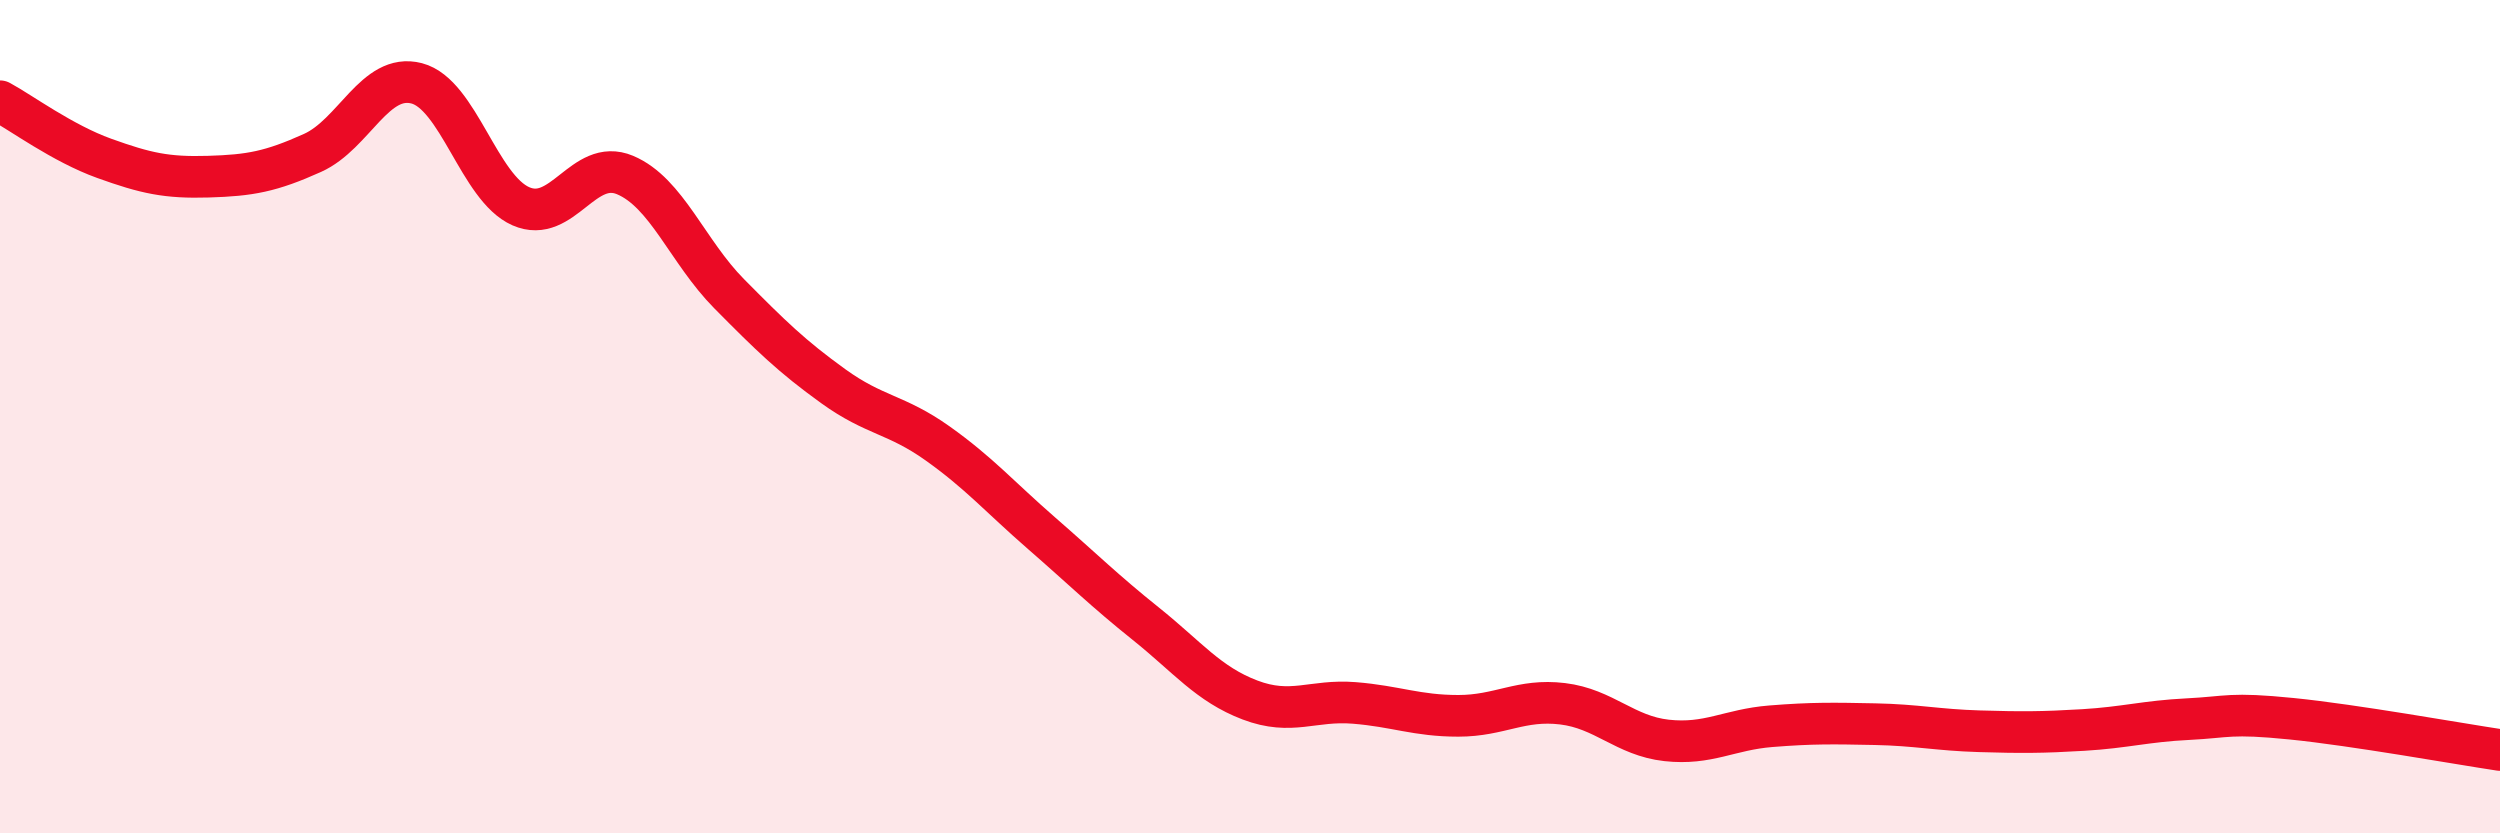 
    <svg width="60" height="20" viewBox="0 0 60 20" xmlns="http://www.w3.org/2000/svg">
      <path
        d="M 0,2.43 C 0.5,2.7 1.5,3.44 2.5,3.8 C 3.5,4.16 4,4.27 5,4.24 C 6,4.21 6.5,4.12 7.5,3.67 C 8.5,3.22 9,1.74 10,2 C 11,2.26 11.5,4.51 12.5,4.95 C 13.5,5.39 14,3.78 15,4.2 C 16,4.62 16.5,6.04 17.5,7.05 C 18.5,8.06 19,8.55 20,9.27 C 21,9.99 21.5,9.93 22.5,10.64 C 23.5,11.35 24,11.93 25,12.8 C 26,13.67 26.5,14.17 27.5,14.97 C 28.5,15.77 29,16.42 30,16.8 C 31,17.18 31.5,16.79 32.5,16.87 C 33.5,16.95 34,17.18 35,17.18 C 36,17.18 36.5,16.77 37.5,16.89 C 38.5,17.01 39,17.66 40,17.77 C 41,17.88 41.5,17.51 42.5,17.43 C 43.5,17.35 44,17.36 45,17.38 C 46,17.4 46.5,17.52 47.5,17.55 C 48.5,17.58 49,17.58 50,17.52 C 51,17.46 51.5,17.31 52.5,17.26 C 53.5,17.21 53.5,17.1 55,17.25 C 56.5,17.4 59,17.85 60,18L60 20L0 20Z"
        fill="#EB0A25"
        opacity="0.1"
        stroke-linecap="round"
        stroke-linejoin="round"
      />
      <path
        d="M 0,2.43 C 0.5,2.7 1.5,3.44 2.5,3.8 C 3.5,4.16 4,4.27 5,4.24 C 6,4.21 6.5,4.12 7.5,3.67 C 8.5,3.22 9,1.74 10,2 C 11,2.26 11.5,4.51 12.5,4.95 C 13.5,5.39 14,3.78 15,4.2 C 16,4.62 16.5,6.04 17.5,7.05 C 18.5,8.06 19,8.55 20,9.27 C 21,9.99 21.5,9.93 22.5,10.64 C 23.5,11.35 24,11.93 25,12.8 C 26,13.67 26.5,14.17 27.5,14.97 C 28.5,15.77 29,16.42 30,16.8 C 31,17.18 31.5,16.79 32.5,16.87 C 33.5,16.95 34,17.18 35,17.18 C 36,17.18 36.5,16.77 37.5,16.89 C 38.5,17.01 39,17.66 40,17.77 C 41,17.88 41.5,17.51 42.5,17.43 C 43.5,17.35 44,17.36 45,17.38 C 46,17.4 46.5,17.52 47.5,17.55 C 48.5,17.58 49,17.58 50,17.52 C 51,17.46 51.5,17.31 52.5,17.26 C 53.5,17.21 53.5,17.1 55,17.25 C 56.5,17.4 59,17.85 60,18"
        stroke="#EB0A25"
        stroke-width="1"
        fill="none"
        stroke-linecap="round"
        stroke-linejoin="round"
      />
    </svg>
  